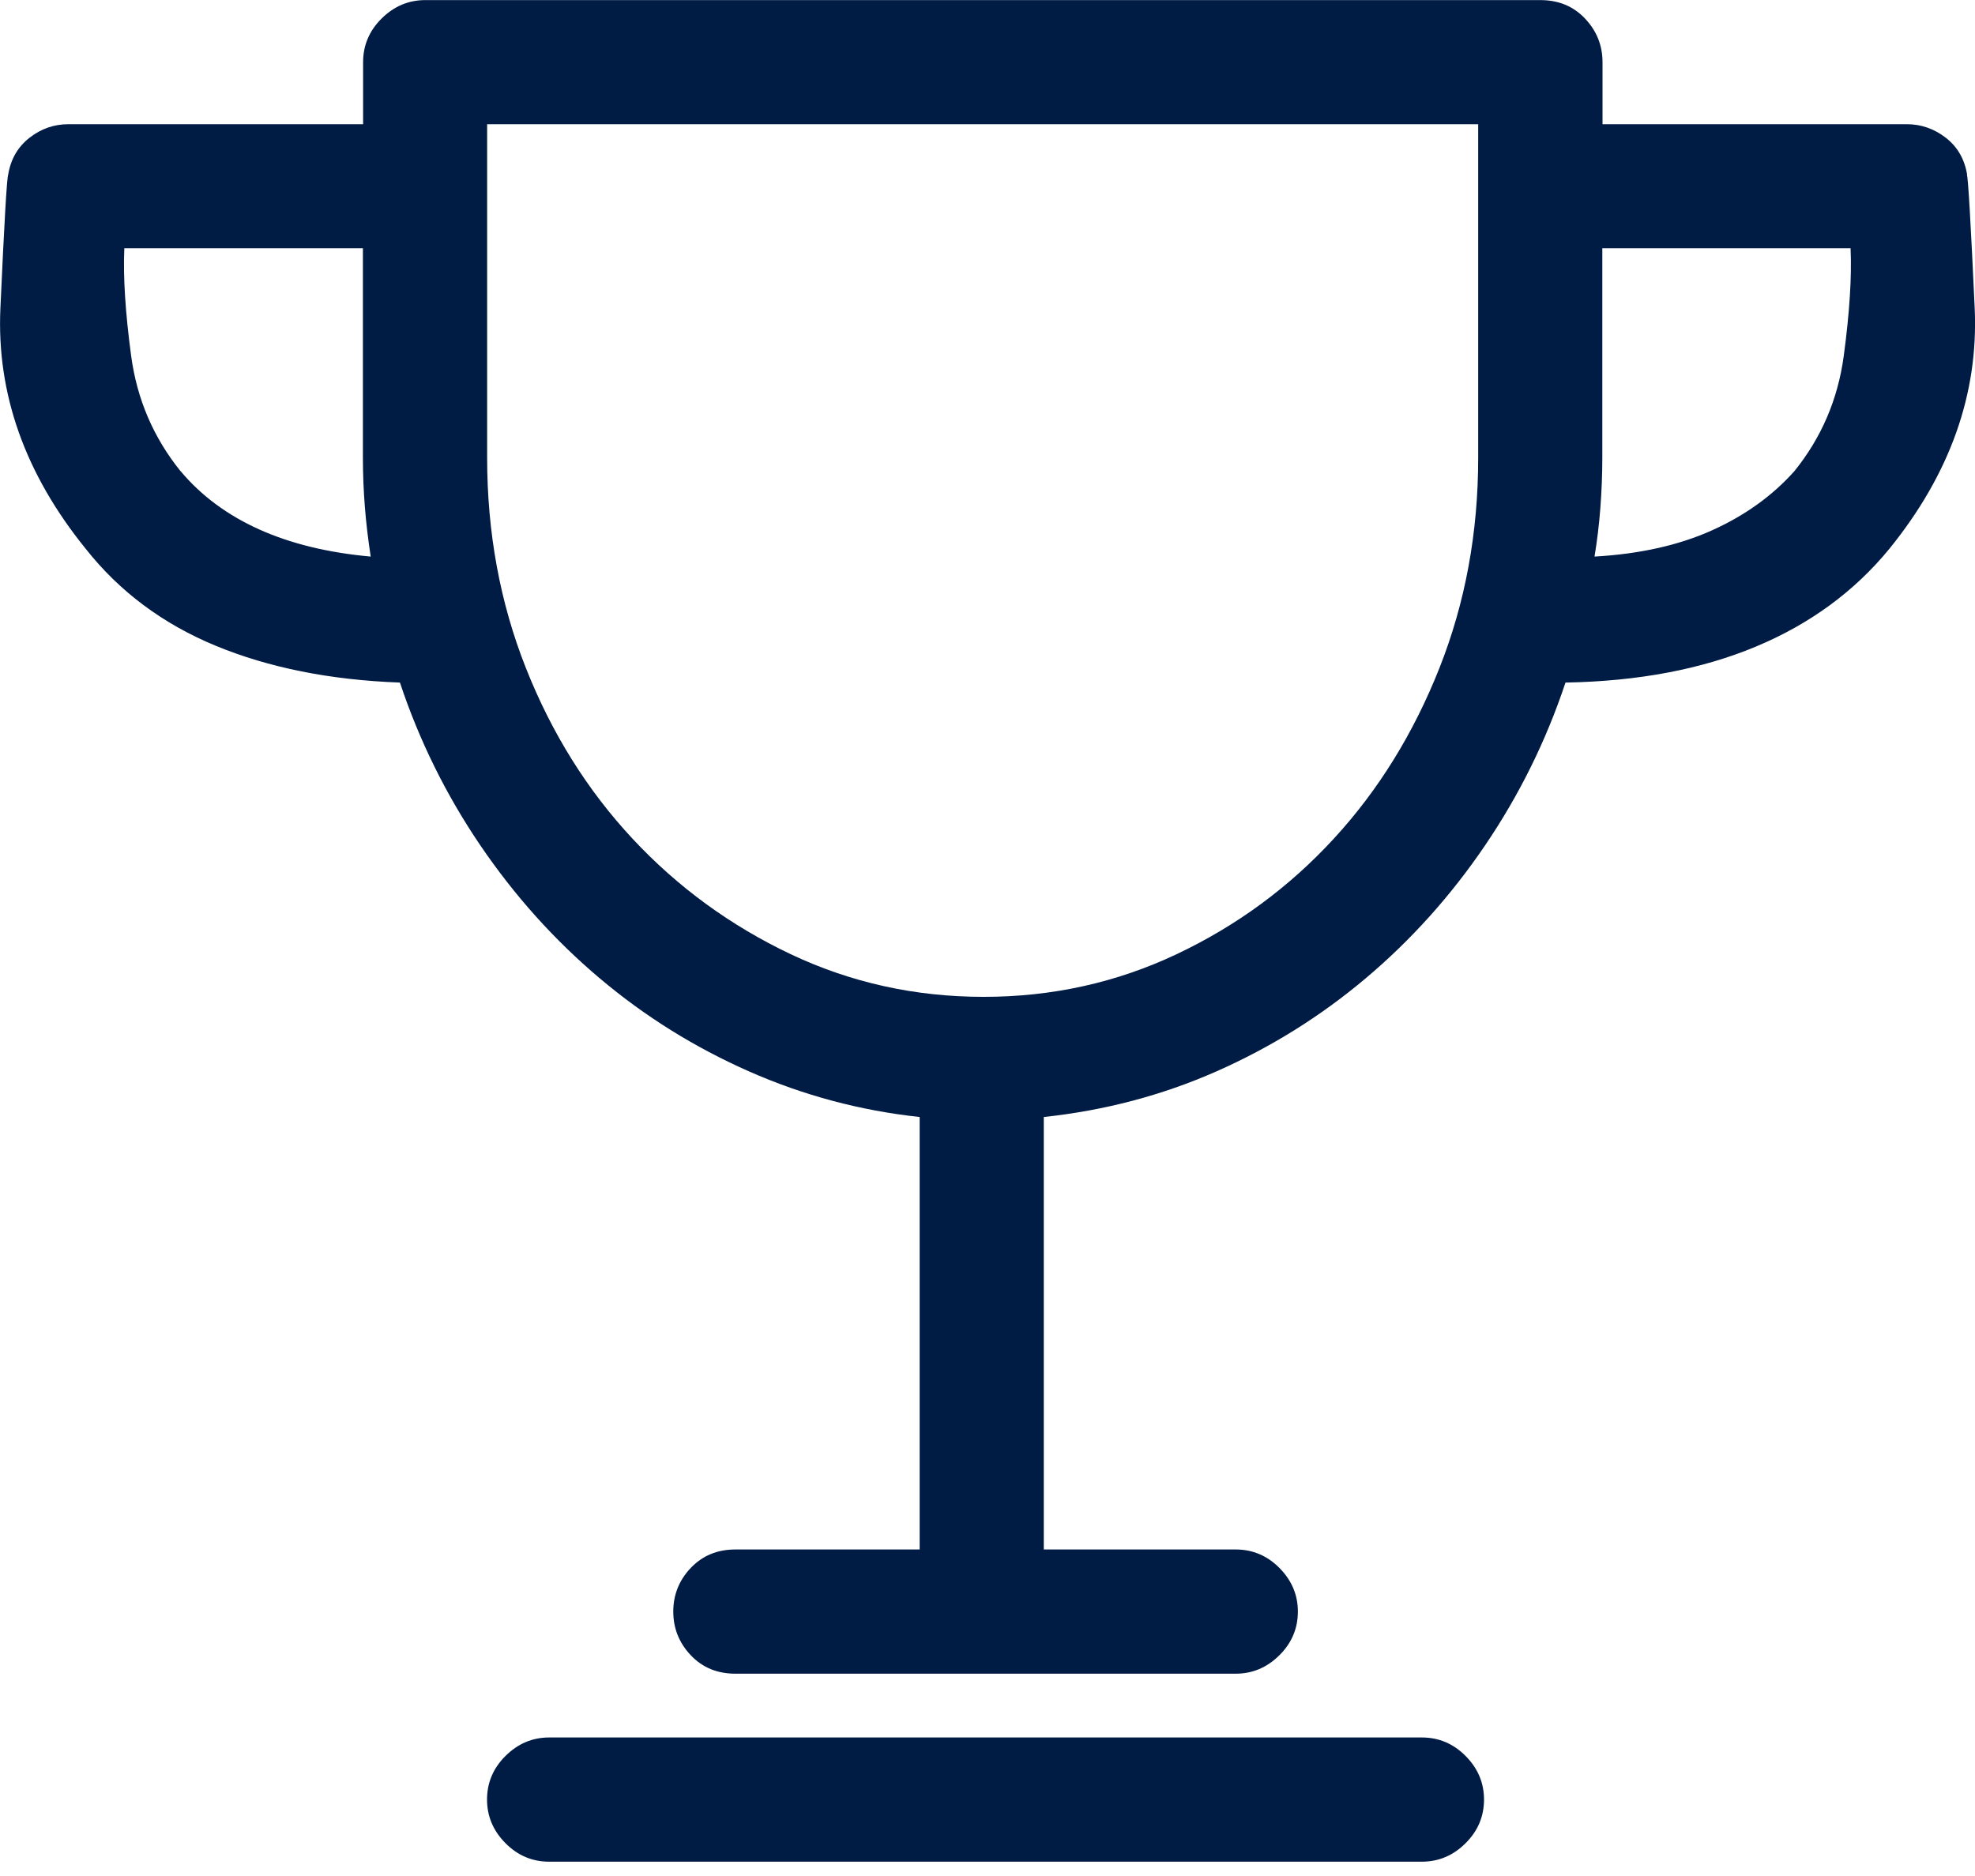 <svg height="19" viewBox="0 0 20 19" width="20" xmlns="http://www.w3.org/2000/svg"><path d="m28.399 32.597c.17 0 .318.062.442.187.124.124.187.272.187.442 0 .17-.062.318-.187.442-.124.124-.272.187-.442.187h-8.838c-.17 0-.318-.062-.442-.187s-.187-.272-.187-.442c0-.17.062-.318.187-.442s.272-.187.442-.187zm5.519-15.829c.013.039.039.491.079 1.355.039.864-.249 1.676-.864 2.435-.354.432-.805.763-1.355.992s-1.191.35-1.925.363c-.196.589-.468 1.139-.815 1.65-.347.511-.75.959-1.208 1.345-.458.386-.962.7-1.512.943s-1.133.396-1.748.462v4.38h1.944c.17 0 .318.062.442.187s.187.272.187.442c0 .17-.062.318-.187.442s-.272.187-.442.187h-5.067c-.183 0-.334-.062-.452-.187s-.177-.272-.177-.442c0-.17.059-.318.177-.442s.268-.187.452-.187h1.866v-4.38c-.602-.065-1.178-.219-1.728-.462s-1.054-.556-1.512-.943c-.458-.386-.861-.835-1.208-1.345-.347-.511-.619-1.061-.815-1.65-.707-.026-1.329-.151-1.866-.373s-.975-.55-1.316-.982c-.615-.759-.903-1.571-.864-2.435.039-.864.065-1.316.079-1.355.026-.157.098-.281.216-.373s.249-.137.393-.137h2.985v-.628c0-.17.062-.318.187-.442s.272-.187.442-.187h11.293c.183 0 .334.062.452.187s.177.272.177.442v.628h3.083c.144 0 .275.046.393.137s.19.216.216.373zm-18.088 3.005c.209.249.475.445.795.589s.697.236 1.129.275c-.026-.17-.046-.337-.059-.501-.013-.164-.02-.331-.02-.501v-2.121h-2.416c-.013.288.01.651.069 1.09.059.439.226.828.501 1.169zm13.139-.137v-3.378h-10.036v3.378c0 .759.131 1.47.393 2.131.262.661.622 1.237 1.08 1.728s.992.88 1.601 1.169c.609.288 1.26.432 1.954.432.694 0 1.345-.144 1.954-.432.609-.288 1.139-.678 1.591-1.169s.808-1.067 1.07-1.728c.262-.661.393-1.371.393-2.131zm3.201.137c.275-.34.442-.73.501-1.169.059-.439.082-.802.069-1.09h-2.514v2.121c0 .17-.007.34-.02.511-.013.17-.033.334-.059.491.458-.026.854-.115 1.188-.265s.612-.35.835-.599z" fill="#001b44" fill-rule="evenodd" transform="translate(-14 -15)"/></svg>